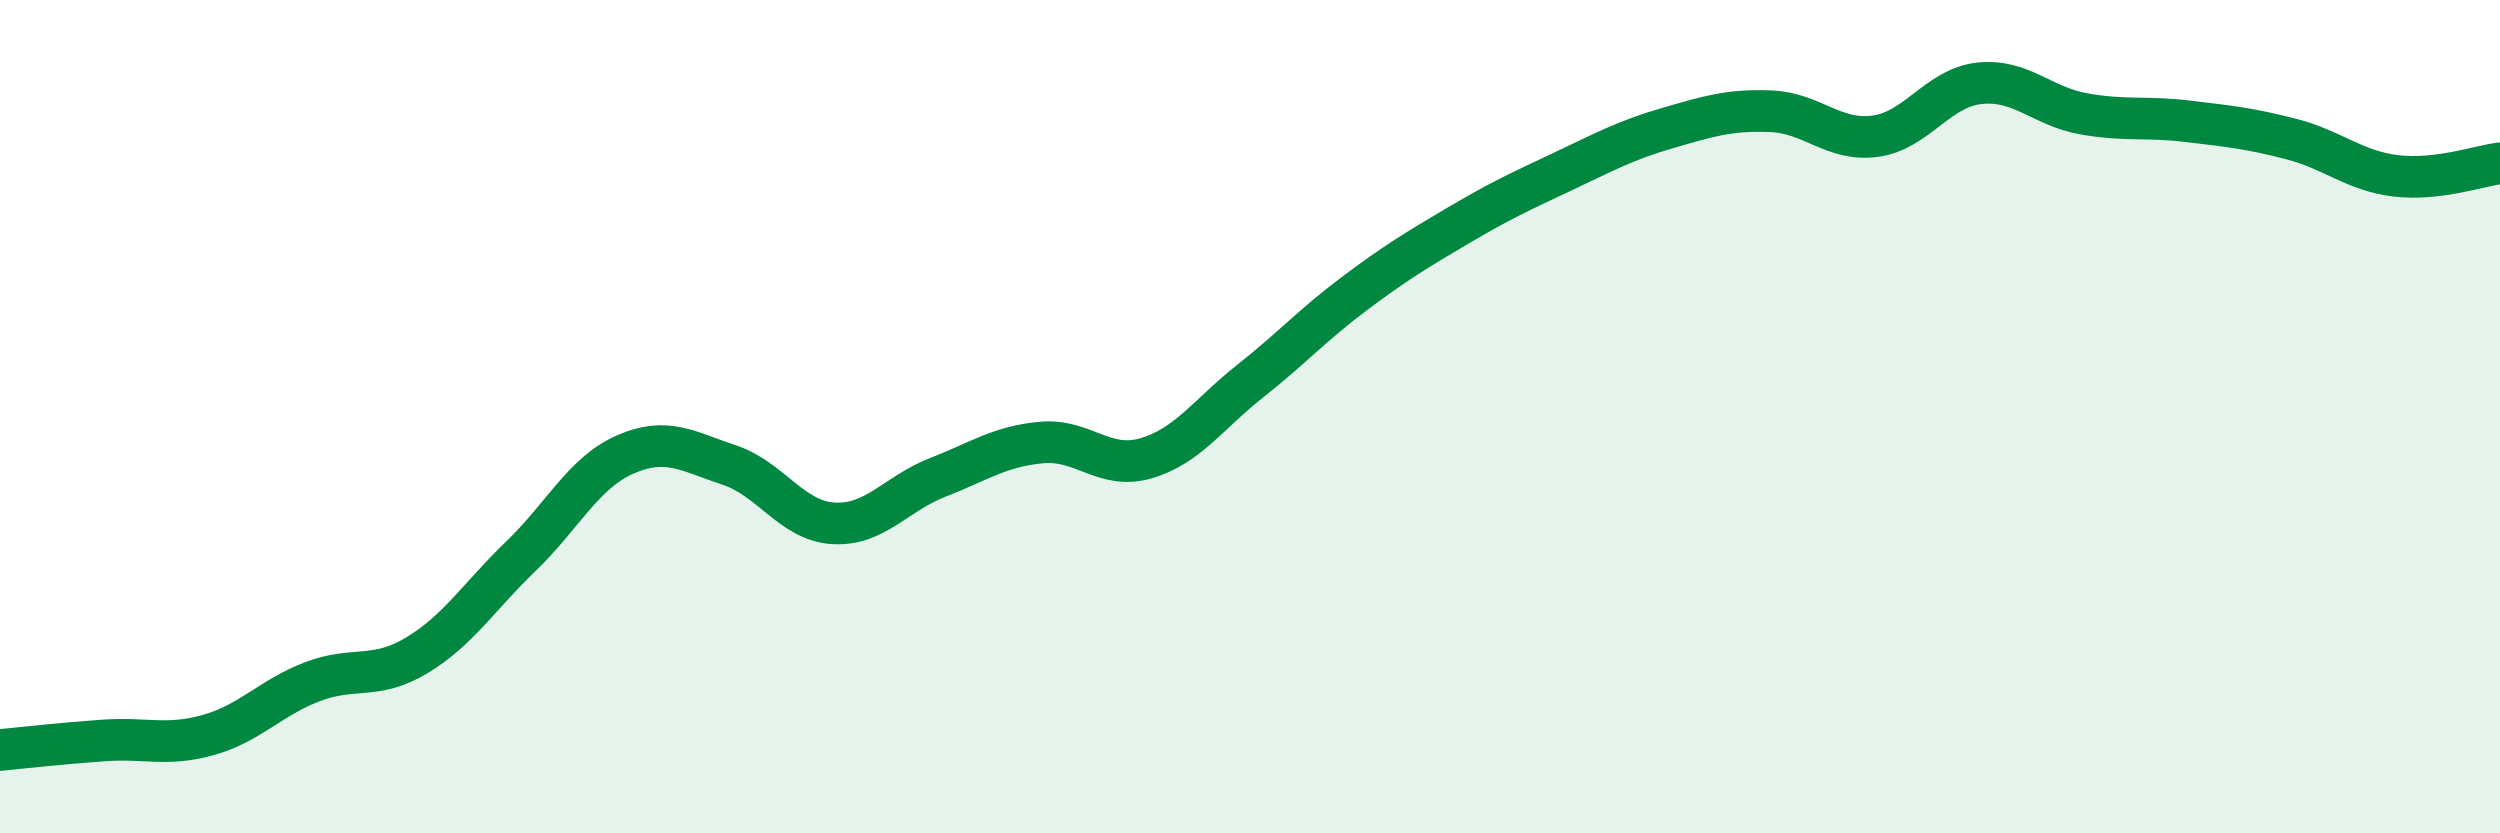 
    <svg width="60" height="20" viewBox="0 0 60 20" xmlns="http://www.w3.org/2000/svg">
      <path
        d="M 0,18 C 0.5,17.95 1.5,17.84 2.5,17.77 C 3.5,17.7 4,17.92 5,17.64 C 6,17.36 6.5,16.74 7.5,16.36 C 8.5,15.98 9,16.33 10,15.73 C 11,15.13 11.5,14.31 12.5,13.35 C 13.5,12.39 14,11.35 15,10.91 C 16,10.47 16.5,10.83 17.5,11.16 C 18.5,11.49 19,12.5 20,12.56 C 21,12.62 21.5,11.85 22.5,11.46 C 23.5,11.07 24,10.71 25,10.62 C 26,10.53 26.5,11.29 27.5,11 C 28.5,10.71 29,9.94 30,9.15 C 31,8.36 31.5,7.8 32.5,7.05 C 33.5,6.3 34,6 35,5.41 C 36,4.82 36.5,4.59 37.5,4.12 C 38.5,3.65 39,3.37 40,3.08 C 41,2.79 41.5,2.63 42.5,2.67 C 43.5,2.71 44,3.4 45,3.27 C 46,3.14 46.5,2.11 47.5,2 C 48.5,1.89 49,2.55 50,2.73 C 51,2.91 51.5,2.79 52.5,2.91 C 53.5,3.03 54,3.08 55,3.34 C 56,3.6 56.5,4.1 57.5,4.22 C 58.5,4.34 59.5,3.98 60,3.92L60 20L0 20Z"
        fill="#008740"
        opacity="0.1"
        stroke-linecap="round"
        stroke-linejoin="round"
      />
      <path
        d="M 0,18 C 0.5,17.95 1.5,17.84 2.5,17.77 C 3.5,17.7 4,17.92 5,17.64 C 6,17.36 6.5,16.74 7.5,16.36 C 8.5,15.98 9,16.33 10,15.73 C 11,15.13 11.5,14.31 12.5,13.35 C 13.5,12.39 14,11.35 15,10.91 C 16,10.47 16.5,10.83 17.5,11.16 C 18.5,11.49 19,12.5 20,12.56 C 21,12.62 21.5,11.85 22.5,11.46 C 23.5,11.07 24,10.71 25,10.62 C 26,10.53 26.5,11.29 27.5,11 C 28.5,10.71 29,9.94 30,9.15 C 31,8.36 31.5,7.8 32.5,7.05 C 33.5,6.3 34,6 35,5.41 C 36,4.82 36.5,4.59 37.5,4.12 C 38.5,3.65 39,3.37 40,3.08 C 41,2.79 41.5,2.63 42.5,2.67 C 43.5,2.71 44,3.4 45,3.27 C 46,3.14 46.5,2.11 47.5,2 C 48.5,1.89 49,2.55 50,2.73 C 51,2.91 51.5,2.79 52.5,2.91 C 53.5,3.03 54,3.08 55,3.34 C 56,3.6 56.5,4.1 57.5,4.22 C 58.5,4.34 59.5,3.98 60,3.92"
        stroke="#008740"
        stroke-width="1"
        fill="none"
        stroke-linecap="round"
        stroke-linejoin="round"
      />
    </svg>
  